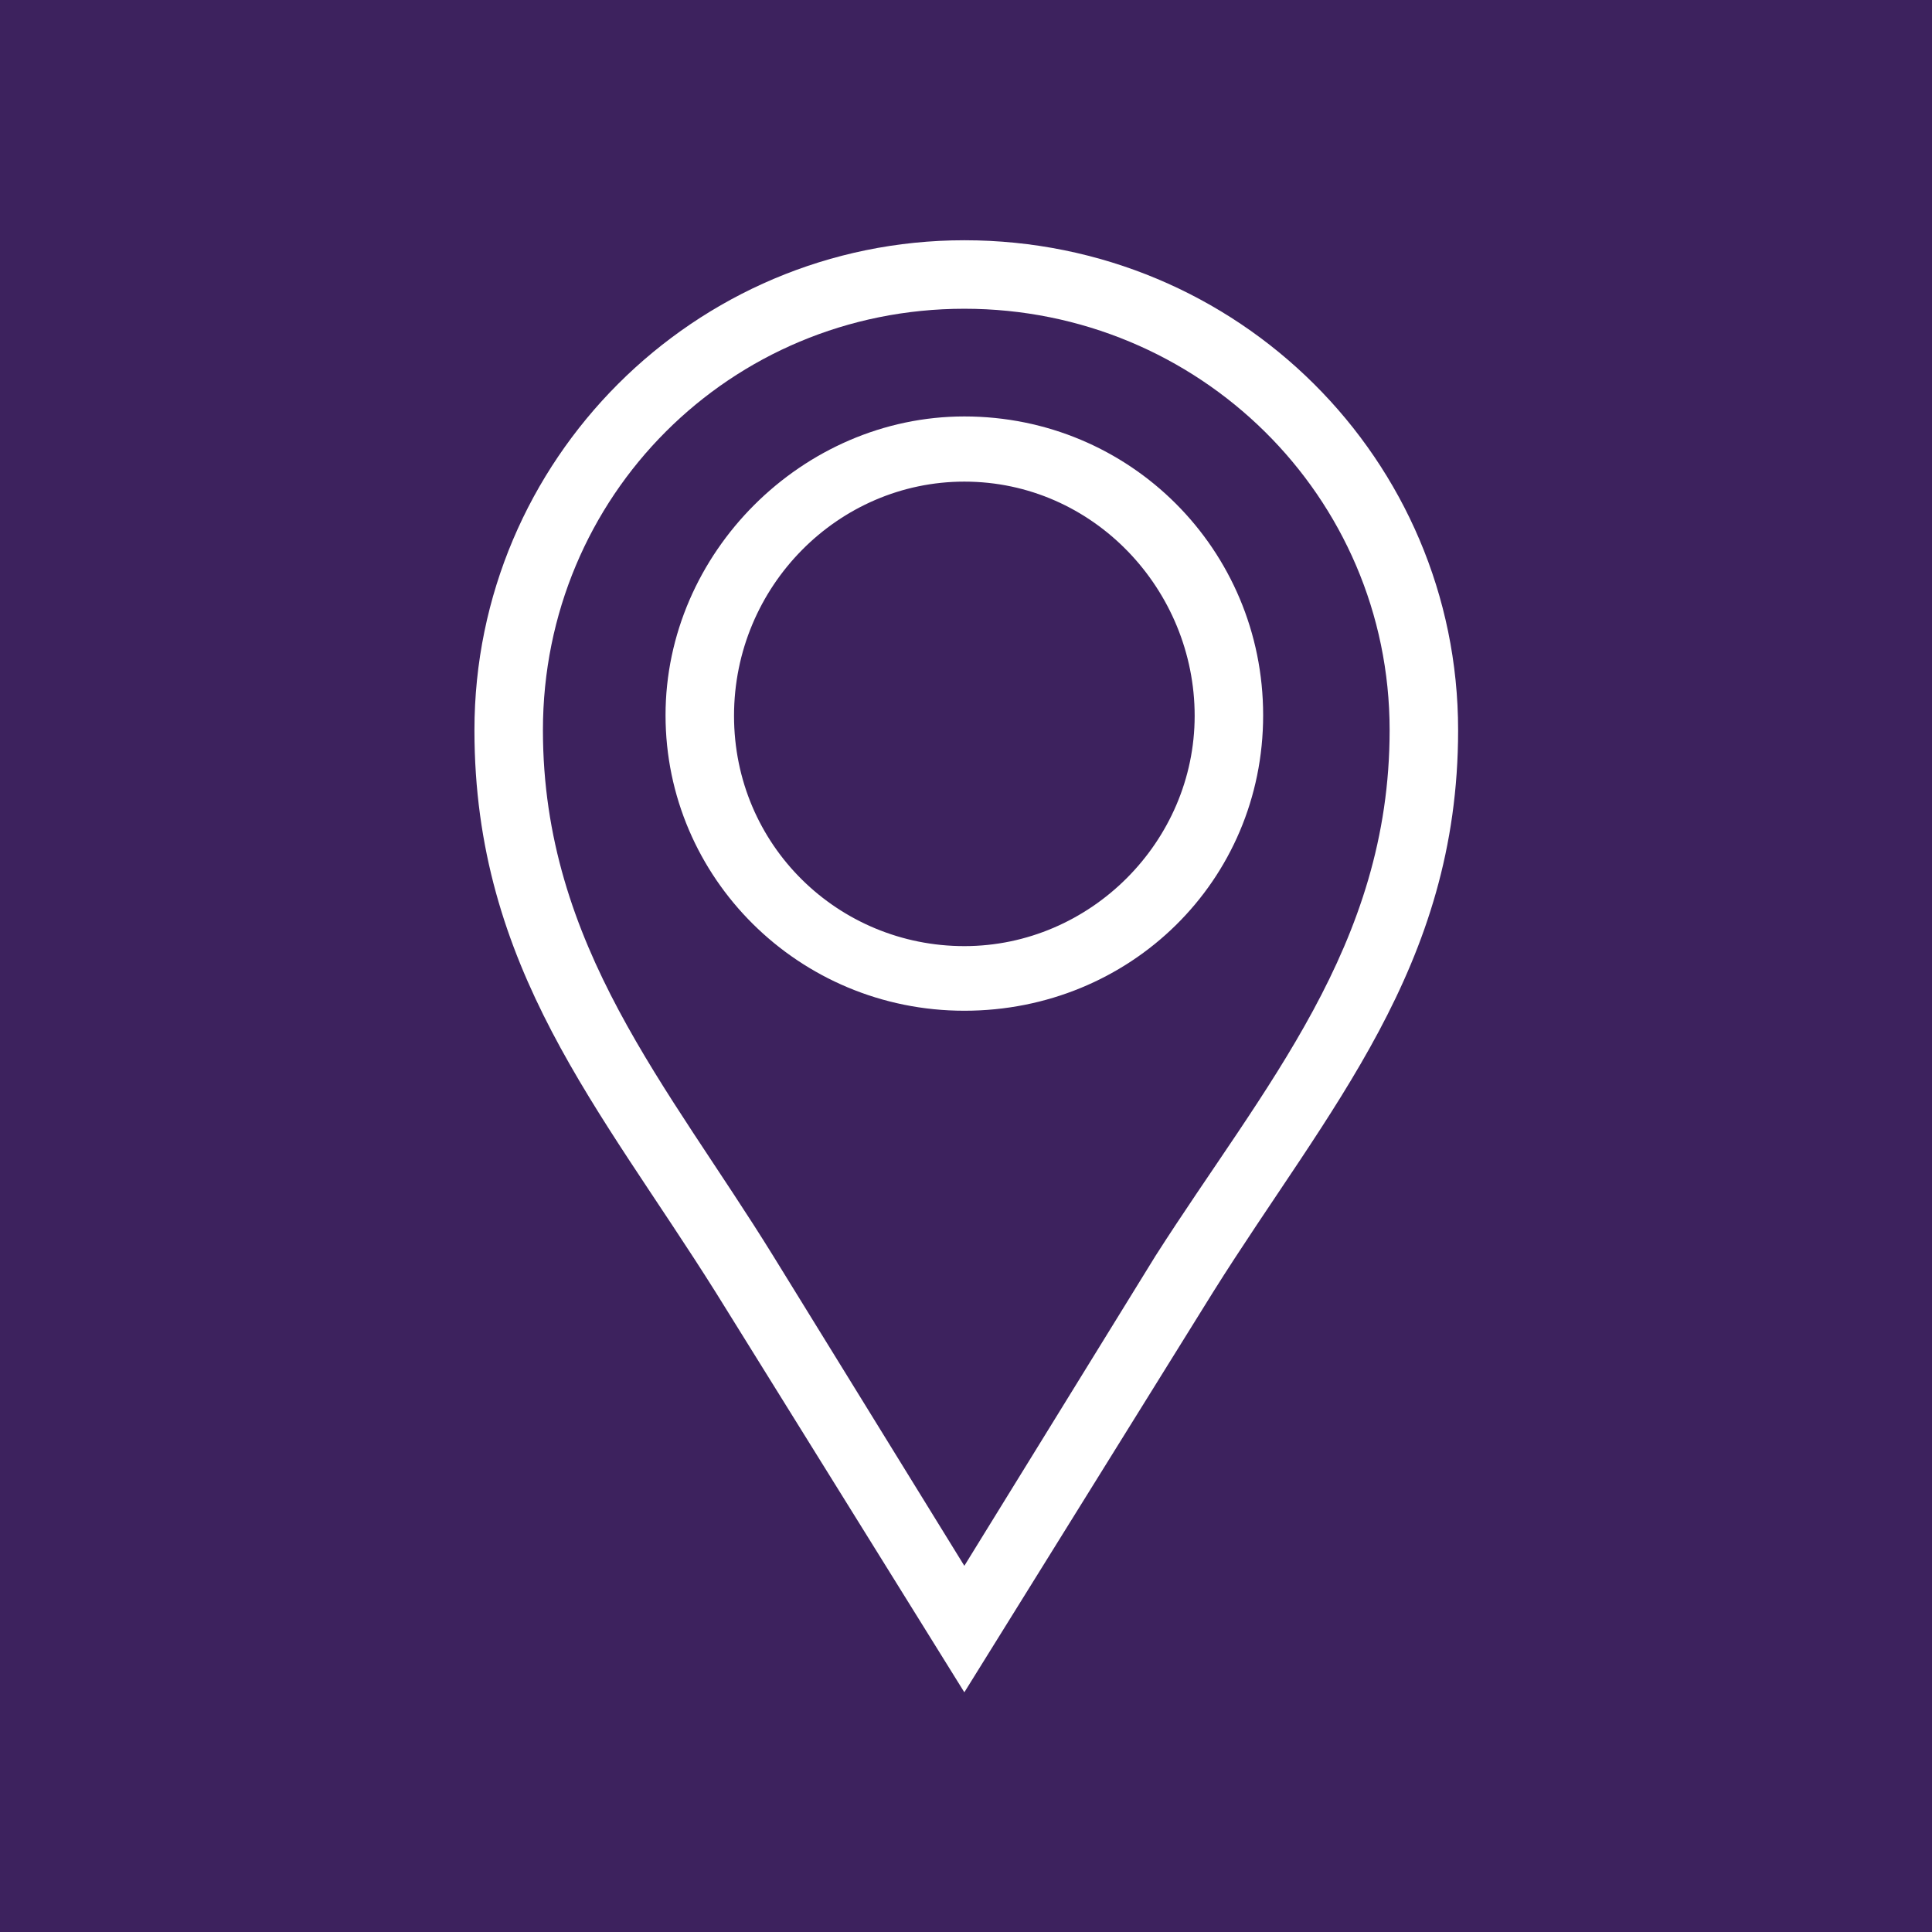 <svg xmlns="http://www.w3.org/2000/svg" id="Layer_1" data-name="Layer 1" viewBox="0 0 34.98 34.98"><defs><style>      .cls-1 {        fill: #3d225e;      }      .cls-2 {        fill: #fff;      }    </style></defs><rect class="cls-1" width="34.98" height="34.98"></rect><g><path class="cls-2" d="M17.46,7.54c3,0,5.41,2.41,5.41,5.41s-2.41,5.35-5.41,5.35-5.41-2.41-5.41-5.35,2.48-5.41,5.41-5.41ZM17.46,8.72c-2.28,0-4.17,1.89-4.17,4.24s1.89,4.17,4.17,4.17,4.17-1.89,4.17-4.17-1.83-4.24-4.17-4.24Z"></path><path class="cls-2" d="M17.46,4.35c4.96,0,8.94,3.98,8.94,8.87,0,4.3-2.35,6.85-4.44,10.18l-4.5,7.24-4.5-7.24c-2.09-3.33-4.37-5.87-4.37-10.18,0-4.89,3.98-8.87,8.87-8.87ZM17.46,5.59c-4.24,0-7.63,3.39-7.63,7.63,0,3.91,2.28,6.46,4.17,9.52l3.46,5.61,3.46-5.61c1.96-3.07,4.24-5.61,4.24-9.52,0-4.24-3.46-7.63-7.7-7.63Z"></path></g></svg>